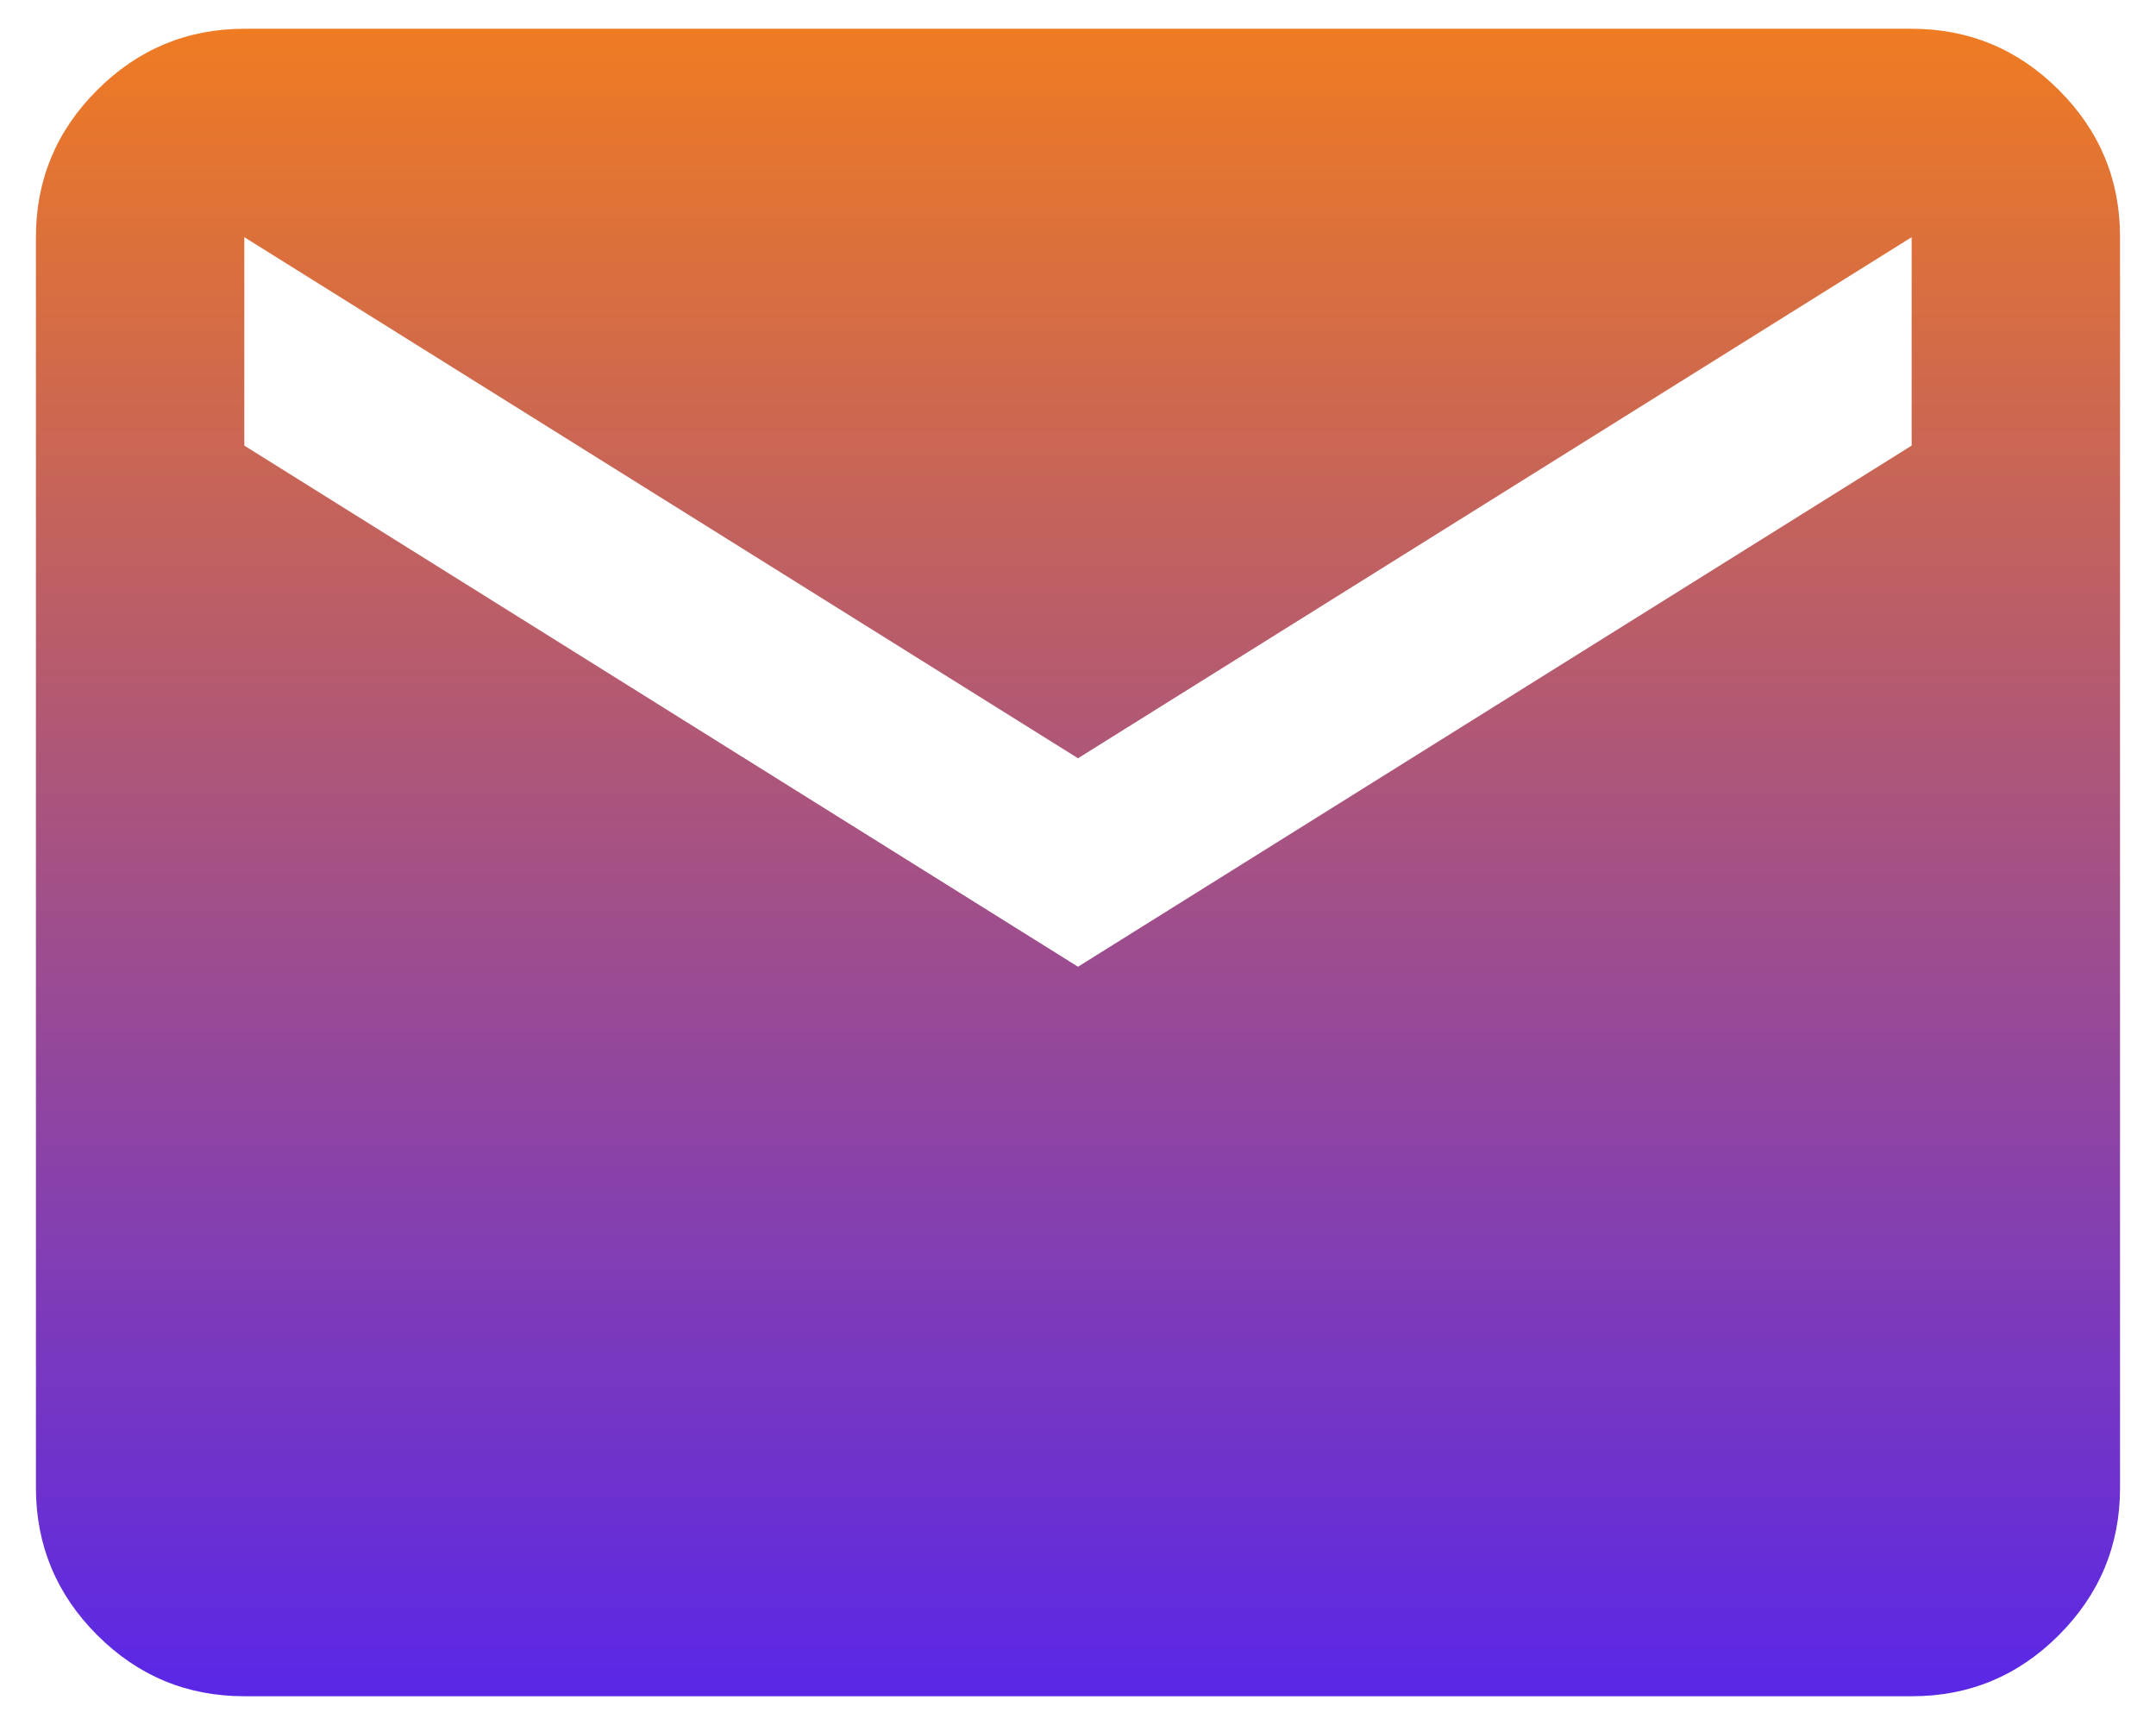 <svg width="50" height="40" viewBox="0 0 50 40" fill="none" xmlns="http://www.w3.org/2000/svg">
<path d="M5.666 39.333C4.337 39.333 3.2 38.861 2.254 37.915C1.308 36.969 0.835 35.831 0.833 34.5V5.5C0.833 4.171 1.307 3.033 2.254 2.088C3.201 1.142 4.339 0.668 5.666 0.667H44.333C45.662 0.667 46.8 1.14 47.748 2.088C48.695 3.035 49.168 4.172 49.166 5.5V34.5C49.166 35.829 48.694 36.967 47.748 37.915C46.802 38.862 45.664 39.335 44.333 39.333H5.666ZM25 22.417L44.333 10.333V5.5L25 17.583L5.666 5.5V10.333L25 22.417Z" fill="url(#paint0_linear_1106_2836)"/>
<defs>
<linearGradient id="paint0_linear_1106_2836" x1="25" y1="0.667" x2="25" y2="39.333" gradientUnits="userSpaceOnUse">
<stop stop-color="#EF7B22"/>
<stop offset="1" stop-color="#5A27E7"/>
</linearGradient>
</defs>
</svg>

